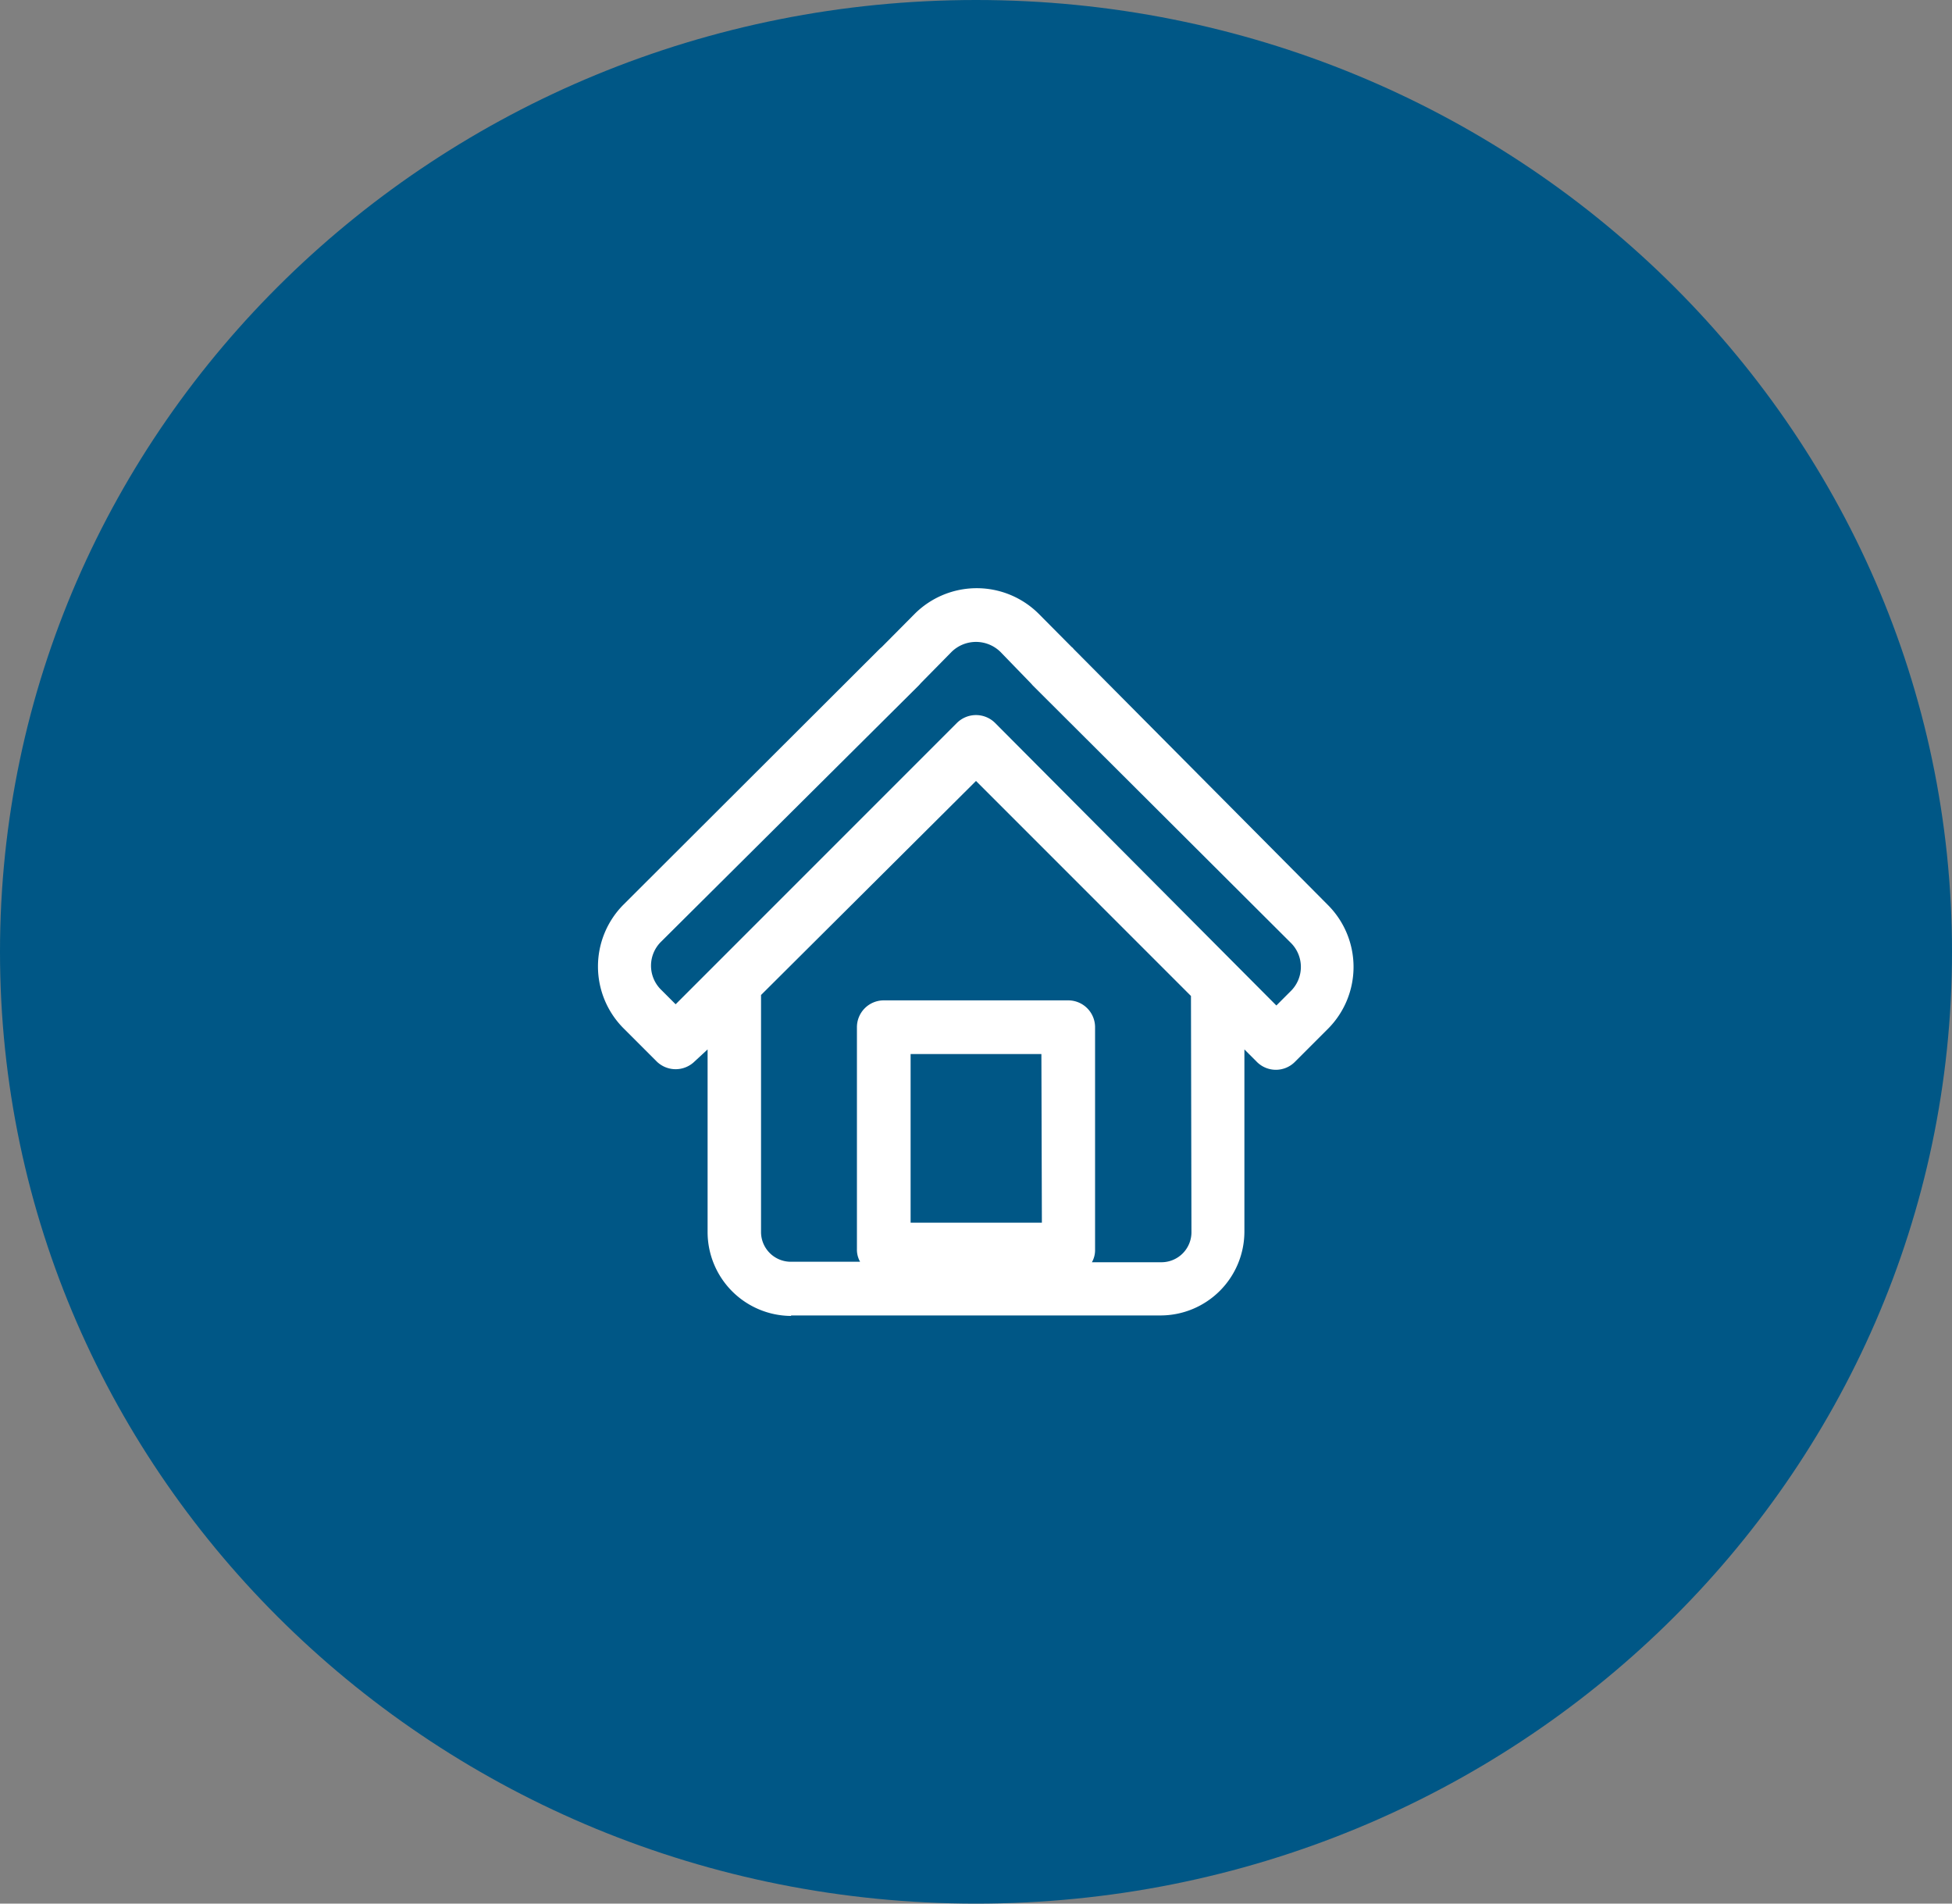 <svg xmlns="http://www.w3.org/2000/svg" viewBox="0 0 80 78"><rect x="0" y="0" width="80" height="78" fill="#808080" stroke="none"/><defs><style>.cls-1{fill:#005786;}.cls-2{fill:#fff;}</style></defs><title>Asset 4</title><g id="Layer_2" data-name="Layer 2"><g id="Layer_1-2" data-name="Layer 1"><path class="cls-1" d="M80,39c0,21.54-17.91,39-40,39S0,60.54,0,39,17.91,0,40,0,80,17.46,80,39"></path><path class="cls-2" d="M32.41,53.9H47.59A3.44,3.44,0,0,0,51,50.47V43l.51.51a1.1,1.1,0,0,0,1.56,0l1.36-1.36h0a3.59,3.59,0,0,0,0-5.06L44,26.59a.3.3,0,0,0-.08-.08l-1.35-1.36a3.6,3.6,0,0,0-5.08,0l-1.35,1.36-.08.07L25.55,37.07a3.59,3.59,0,0,0,0,5.06l1.36,1.36a1.11,1.11,0,0,0,1.56,0L29,43v7.49a3.44,3.44,0,0,0,3.43,3.43m10.27-3.82H37.32V43.19h5.36Zm6.13.39a1.23,1.23,0,0,1-1.22,1.23H44.75a1,1,0,0,0,.13-.52V42.09a1.1,1.1,0,0,0-1.1-1.1H36.22a1.1,1.1,0,0,0-1.1,1.1v9.09a1,1,0,0,0,.13.52H32.41a1.22,1.22,0,0,1-1.22-1.23v-9.7L40,32l5.63,5.63,3.18,3.18ZM27.69,41.15l-.58-.58a1.38,1.38,0,0,1,0-2L37.67,28.07l.07-.08L39,26.71a1.43,1.43,0,0,1,2,0L42.25,28l.08.09L52.89,38.62a1.39,1.39,0,0,1,0,2l-.58.58L40.78,29.62a1.11,1.11,0,0,0-1.56,0Z"></path></g></g></svg>